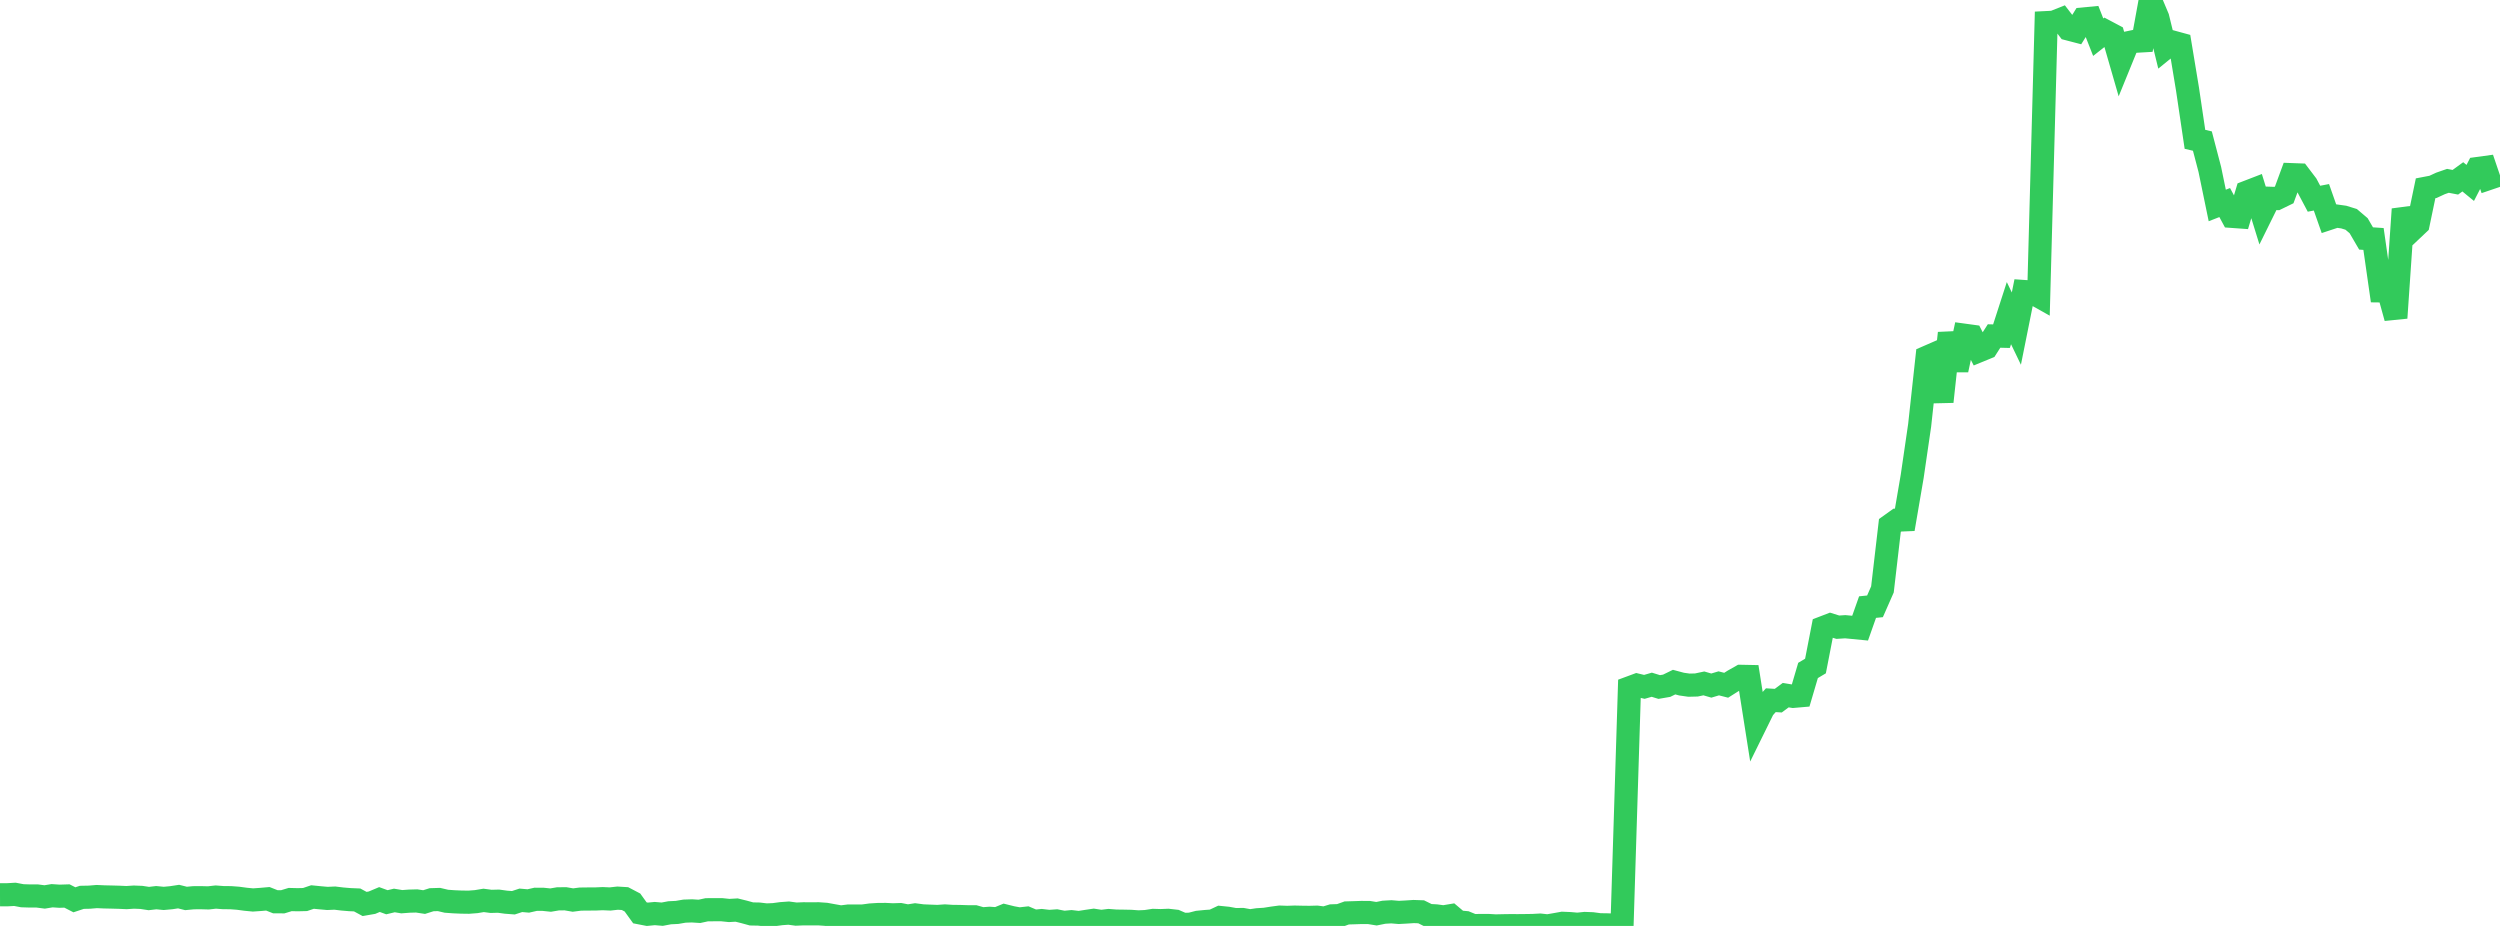 <?xml version="1.0" standalone="no"?>
<!DOCTYPE svg PUBLIC "-//W3C//DTD SVG 1.1//EN" "http://www.w3.org/Graphics/SVG/1.1/DTD/svg11.dtd">

<svg width="135" height="50" viewBox="0 0 135 50" preserveAspectRatio="none" 
  xmlns="http://www.w3.org/2000/svg"
  xmlns:xlink="http://www.w3.org/1999/xlink">


<polyline points="0.0, 48.318 0.402, 48.317 0.804, 48.294 1.205, 48.37 1.607, 48.383 2.009, 48.383 2.411, 48.435 2.812, 48.369 3.214, 48.396 3.616, 48.383 4.018, 48.589 4.42, 48.456 4.821, 48.448 5.223, 48.414 5.625, 48.432 6.027, 48.441 6.429, 48.452 6.83, 48.47 7.232, 48.444 7.634, 48.46 8.036, 48.521 8.438, 48.474 8.839, 48.514 9.241, 48.477 9.643, 48.416 10.045, 48.516 10.446, 48.478 10.848, 48.475 11.25, 48.486 11.652, 48.441 12.054, 48.472 12.455, 48.475 12.857, 48.505 13.259, 48.559 13.661, 48.598 14.062, 48.57 14.464, 48.535 14.866, 48.694 15.268, 48.697 15.67, 48.575 16.071, 48.585 16.473, 48.575 16.875, 48.439 17.277, 48.479 17.679, 48.515 18.08, 48.497 18.482, 48.546 18.884, 48.58 19.286, 48.597 19.688, 48.814 20.089, 48.744 20.491, 48.575 20.893, 48.721 21.295, 48.625 21.696, 48.692 22.098, 48.662 22.5, 48.651 22.902, 48.712 23.304, 48.585 23.705, 48.573 24.107, 48.667 24.509, 48.696 24.911, 48.713 25.312, 48.719 25.714, 48.688 26.116, 48.621 26.518, 48.674 26.92, 48.663 27.321, 48.718 27.723, 48.749 28.125, 48.617 28.527, 48.652 28.929, 48.561 29.33, 48.563 29.732, 48.605 30.134, 48.537 30.536, 48.534 30.938, 48.603 31.339, 48.551 31.741, 48.546 32.143, 48.545 32.545, 48.527 32.946, 48.545 33.348, 48.5 33.75, 48.524 34.152, 48.735 34.554, 49.293 34.955, 49.371 35.357, 49.332 35.759, 49.366 36.161, 49.29 36.562, 49.27 36.964, 49.201 37.366, 49.187 37.768, 49.213 38.17, 49.126 38.571, 49.125 38.973, 49.124 39.375, 49.166 39.777, 49.143 40.179, 49.242 40.58, 49.352 40.982, 49.36 41.384, 49.408 41.786, 49.391 42.188, 49.337 42.589, 49.308 42.991, 49.362 43.393, 49.345 43.795, 49.348 44.196, 49.345 44.598, 49.373 45.0, 49.446 45.402, 49.518 45.804, 49.468 46.205, 49.467 46.607, 49.464 47.009, 49.409 47.411, 49.384 47.812, 49.381 48.214, 49.401 48.616, 49.388 49.018, 49.467 49.42, 49.404 49.821, 49.457 50.223, 49.474 50.625, 49.489 51.027, 49.461 51.429, 49.487 51.83, 49.491 52.232, 49.504 52.634, 49.504 53.036, 49.618 53.438, 49.588 53.839, 49.616 54.241, 49.451 54.643, 49.551 55.045, 49.625 55.446, 49.58 55.848, 49.75 56.25, 49.711 56.652, 49.758 57.054, 49.73 57.455, 49.809 57.857, 49.771 58.259, 49.818 58.661, 49.755 59.062, 49.696 59.464, 49.758 59.866, 49.709 60.268, 49.74 60.67, 49.745 61.071, 49.753 61.473, 49.783 61.875, 49.764 62.277, 49.702 62.679, 49.714 63.08, 49.698 63.482, 49.743 63.884, 49.918 64.286, 49.907 64.688, 49.803 65.089, 49.763 65.491, 49.734 65.893, 49.545 66.295, 49.586 66.696, 49.659 67.098, 49.653 67.5, 49.726 67.902, 49.667 68.304, 49.641 68.705, 49.578 69.107, 49.524 69.509, 49.538 69.911, 49.524 70.312, 49.533 70.714, 49.538 71.116, 49.527 71.518, 49.58 71.92, 49.457 72.321, 49.443 72.723, 49.299 73.125, 49.287 73.527, 49.273 73.929, 49.276 74.33, 49.341 74.732, 49.26 75.134, 49.237 75.536, 49.271 75.938, 49.249 76.339, 49.223 76.741, 49.237 77.143, 49.436 77.545, 49.458 77.946, 49.512 78.348, 49.445 78.75, 49.784 79.152, 49.821 79.554, 49.985 79.955, 49.976 80.357, 49.976 80.759, 50.0 81.161, 49.991 81.562, 49.985 81.964, 49.987 82.366, 49.983 82.768, 49.977 83.17, 49.955 83.571, 49.999 83.973, 49.93 84.375, 49.858 84.777, 49.875 85.179, 49.91 85.58, 49.868 85.982, 49.883 86.384, 49.937 86.786, 49.943 87.188, 49.958 87.589, 49.967 87.991, 37.143 88.393, 36.994 88.795, 37.091 89.196, 36.975 89.598, 37.099 90.0, 37.03 90.402, 36.834 90.804, 36.942 91.205, 36.999 91.607, 36.989 92.009, 36.904 92.411, 37.021 92.812, 36.901 93.214, 37.004 93.616, 36.75 94.018, 36.522 94.42, 36.53 94.821, 39.076 95.223, 38.259 95.625, 37.811 96.027, 37.836 96.429, 37.538 96.83, 37.604 97.232, 37.569 97.634, 36.204 98.036, 35.965 98.438, 33.897 98.839, 33.743 99.241, 33.869 99.643, 33.843 100.045, 33.881 100.446, 33.92 100.848, 32.783 101.25, 32.742 101.652, 31.828 102.054, 28.374 102.455, 28.087 102.857, 28.07 103.259, 25.722 103.661, 22.967 104.062, 19.286 104.464, 19.111 104.866, 21.689 105.268, 17.99 105.67, 19.977 106.071, 18.101 106.473, 18.156 106.875, 18.939 107.277, 18.774 107.679, 18.144 108.08, 18.154 108.482, 16.91 108.884, 17.745 109.286, 15.742 109.688, 15.77 110.089, 15.995 110.491, 1.222 110.893, 1.202 111.295, 1.042 111.696, 1.565 112.098, 1.67 112.5, 1.025 112.902, 0.987 113.304, 2.009 113.705, 1.693 114.107, 1.906 114.509, 3.298 114.911, 2.312 115.312, 2.227 115.714, 2.204 116.116, 0.0 116.518, 0.954 116.92, 2.598 117.321, 2.272 117.723, 2.382 118.125, 4.811 118.527, 7.524 118.929, 7.618 119.33, 9.149 119.732, 11.095 120.134, 10.938 120.536, 11.684 120.938, 11.713 121.339, 10.375 121.741, 10.22 122.143, 11.519 122.545, 10.706 122.946, 10.72 123.348, 10.524 123.75, 9.431 124.152, 9.446 124.554, 9.975 124.955, 10.731 125.357, 10.654 125.759, 11.799 126.161, 11.666 126.562, 11.722 126.964, 11.846 127.366, 12.188 127.768, 12.877 128.17, 12.904 128.571, 15.708 128.973, 15.713 129.375, 17.166 129.777, 11.296 130.179, 12.475 130.58, 12.096 130.982, 10.168 131.384, 10.091 131.786, 9.905 132.188, 9.765 132.589, 9.842 132.991, 9.549 133.393, 9.878 133.795, 9.099 134.196, 9.044 134.598, 10.228" fill="none" stroke="#32ca5b" stroke-width="1.25"/>

</svg>